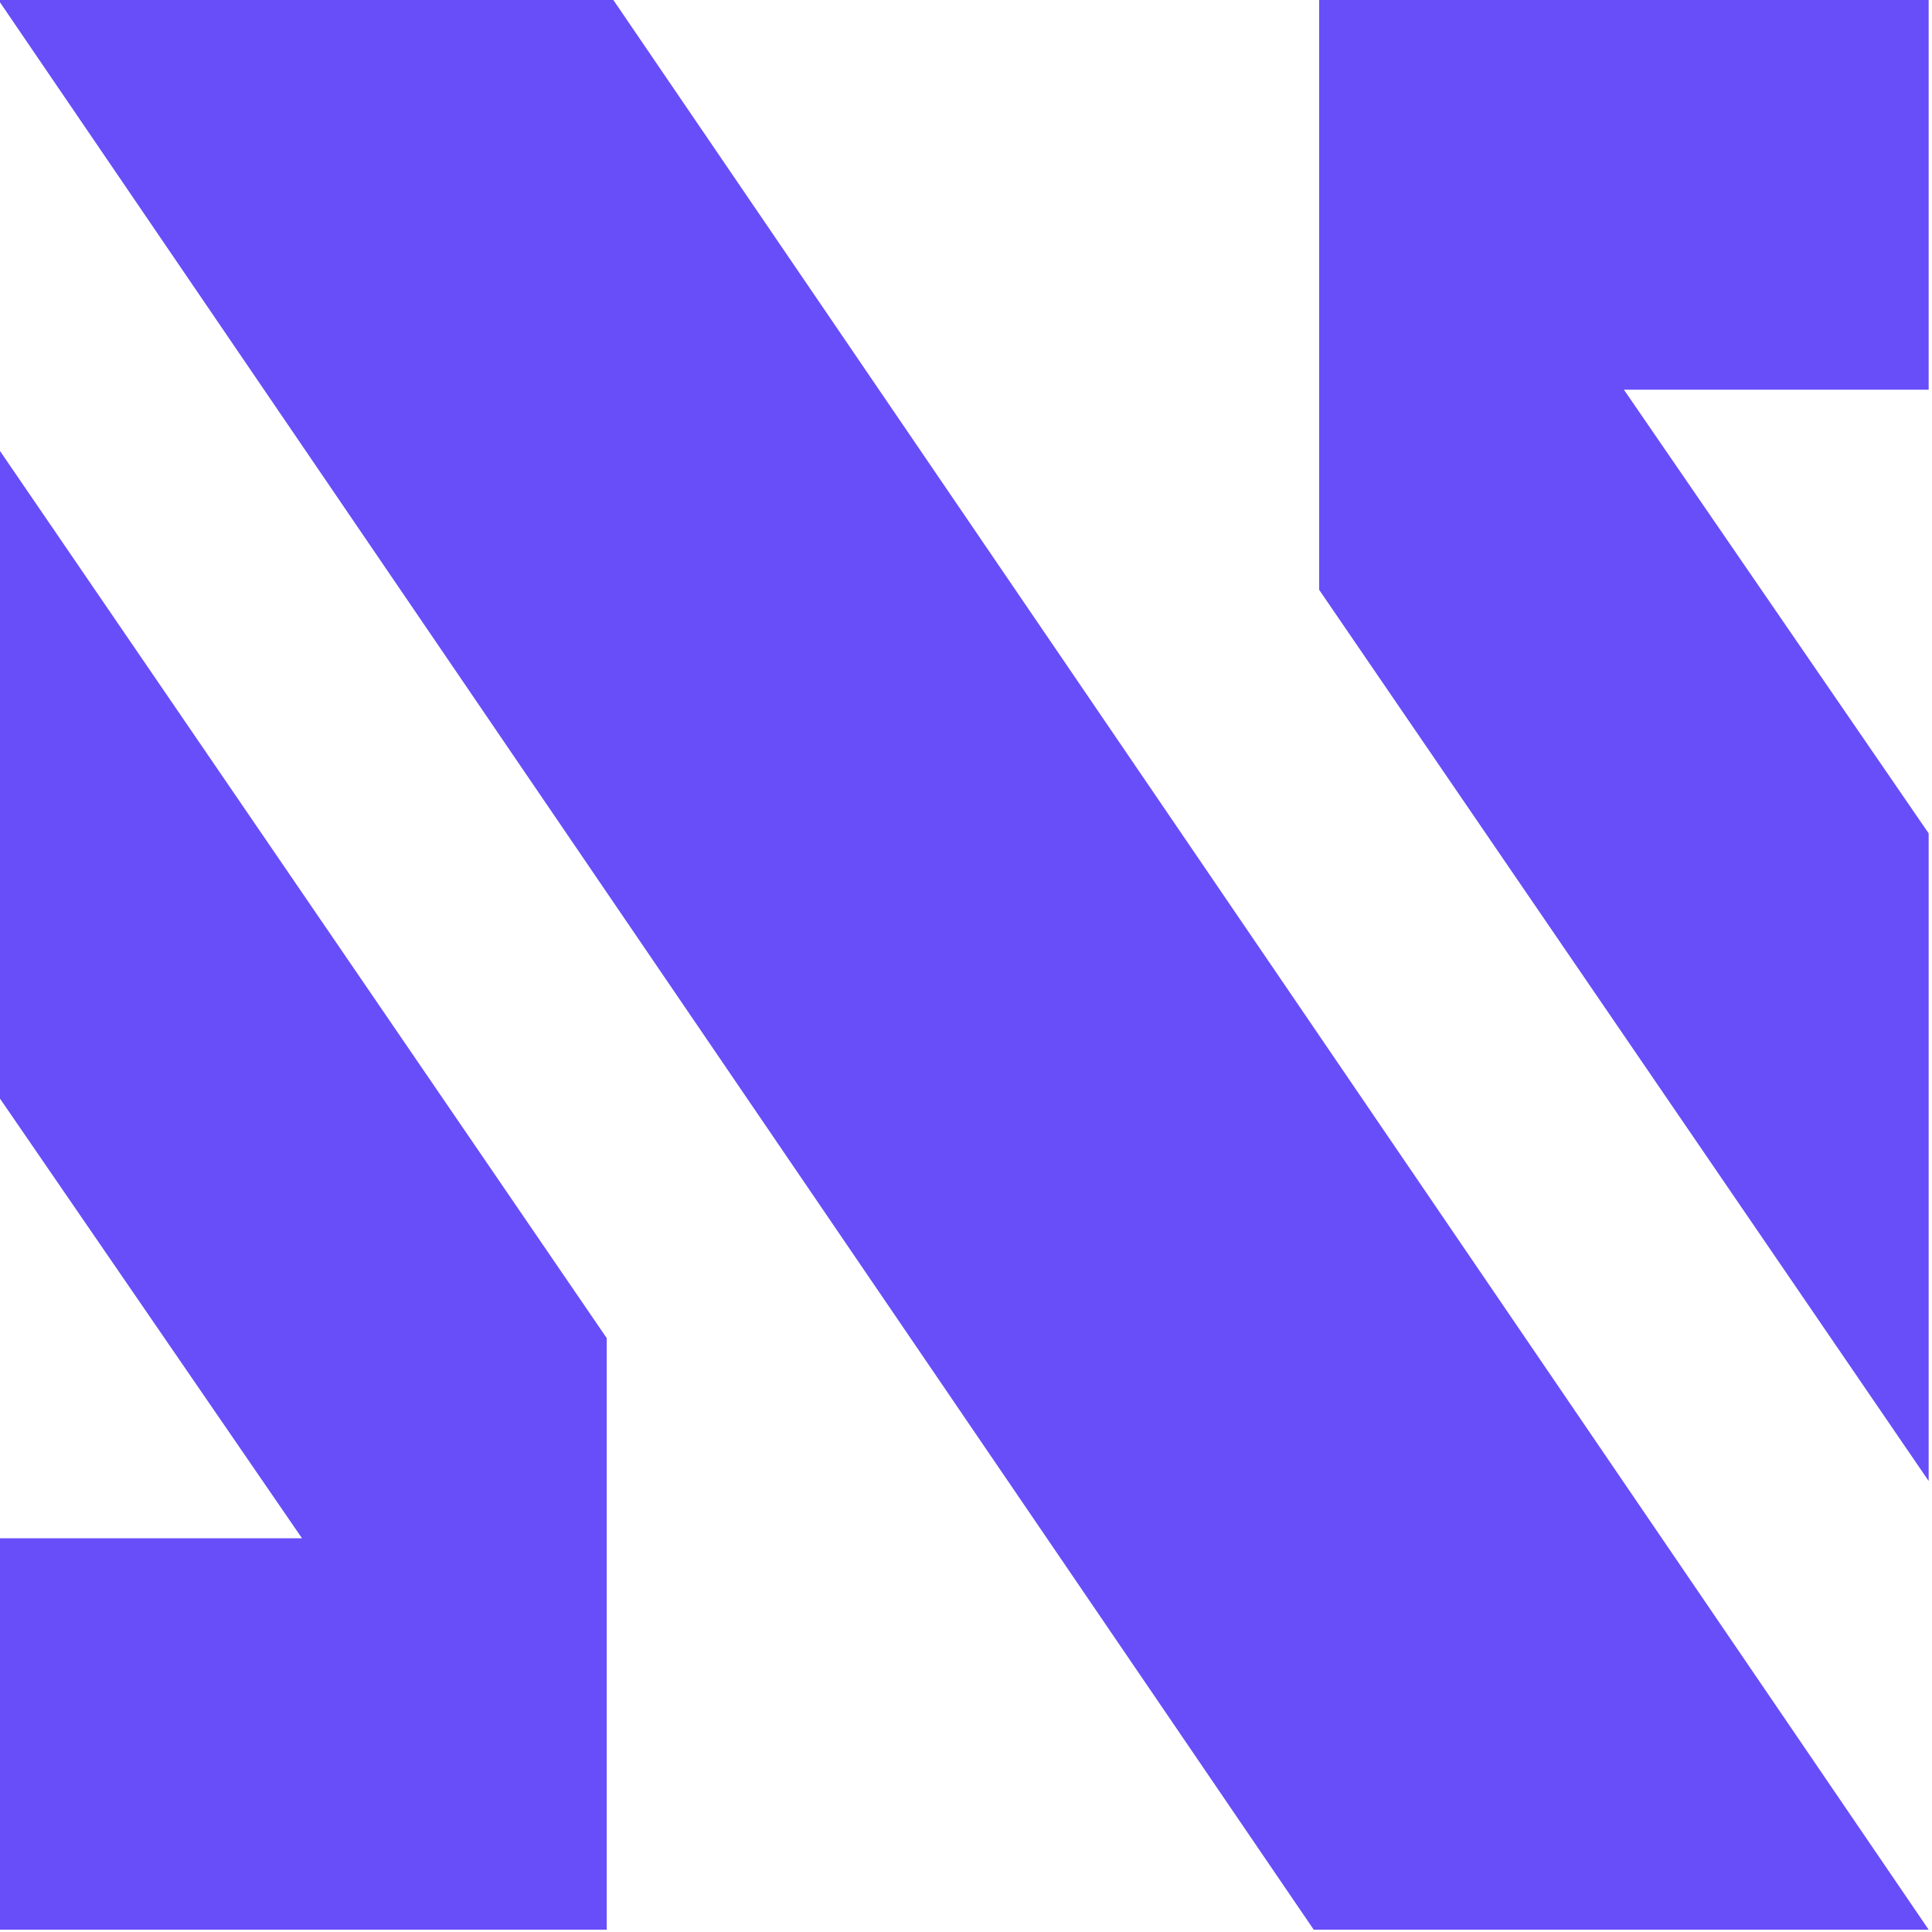 <?xml version="1.0" encoding="UTF-8" standalone="no"?>
<!-- Created with Inkscape (http://www.inkscape.org/) -->

<svg
   width="200mm"
   height="200mm"
   viewBox="0 0 200 200"
   version="1.1"
   id="svg1"
   xml:space="preserve"
   sodipodi:docname="nyoal-ai.svg"
   inkscape:version="1.3.2 (091e20e, 2023-11-25, custom)"
   xmlns:inkscape="http://www.inkscape.org/namespaces/inkscape"
   xmlns:sodipodi="http://sodipodi.sourceforge.net/DTD/sodipodi-0.dtd"
   xmlns="http://www.w3.org/2000/svg"
   xmlns:svg="http://www.w3.org/2000/svg"><sodipodi:namedview
     id="namedview1"
     pagecolor="#ffffff"
     bordercolor="#999999"
     borderopacity="1"
     inkscape:showpageshadow="2"
     inkscape:pageopacity="0"
     inkscape:pagecheckerboard="0"
     inkscape:deskcolor="#d1d1d1"
     inkscape:document-units="mm"
     showguides="true"
     inkscape:zoom="0.1280329"
     inkscape:cx="6951.3383"
     inkscape:cy="-761.52301"
     inkscape:window-width="1920"
     inkscape:window-height="1009"
     inkscape:window-x="-8"
     inkscape:window-y="-8"
     inkscape:window-maximized="1"
     inkscape:current-layer="layer1"
     showgrid="false"><sodipodi:guide
       position="-773.034,66.731"
       orientation="0,-1"
       id="guide25"
       inkscape:locked="false" /><sodipodi:guide
       position="-427.563,-498.077"
       orientation="0,-1"
       id="guide45"
       inkscape:locked="false" /><sodipodi:guide
       position="-380.76,-449.832"
       orientation="0,-1"
       id="guide46"
       inkscape:locked="false" /></sodipodi:namedview><defs
     id="defs1" /><g
     inkscape:label="Layer 1"
     inkscape:groupmode="layer"
     id="layer1"
     transform="translate(-1176.934,531.059)"><g
       id="g53"
       transform="matrix(1.538,0,0,1.538,226.565,-1127.665)"><path
         id="path51"
         style="fill:#674ef8;fill-opacity:1;stroke-width:1.267"
         d="m 617.74,417.994 v 43.592 l 20.512,29.862 h -20.512 v 26.346 h 41.024 v -39.816 z"
         sodipodi:nodetypes="cccccccc" /><path
         style="fill:#674ef8;fill-opacity:1;stroke-width:1.013"
         d="m 659.13,387.794 88.61,130 H 706.35 L 617.74,387.795 Z"
         id="path52" /><path
         id="path53"
         style="fill:#674ef8;fill-opacity:1;stroke-width:1.267"
         d="m 747.74,487.594 v -43.592 l -20.512,-29.862 h 20.512 v -26.346 h -41.024 v 39.816 z"
         sodipodi:nodetypes="cccccccc" /></g></g></svg>
